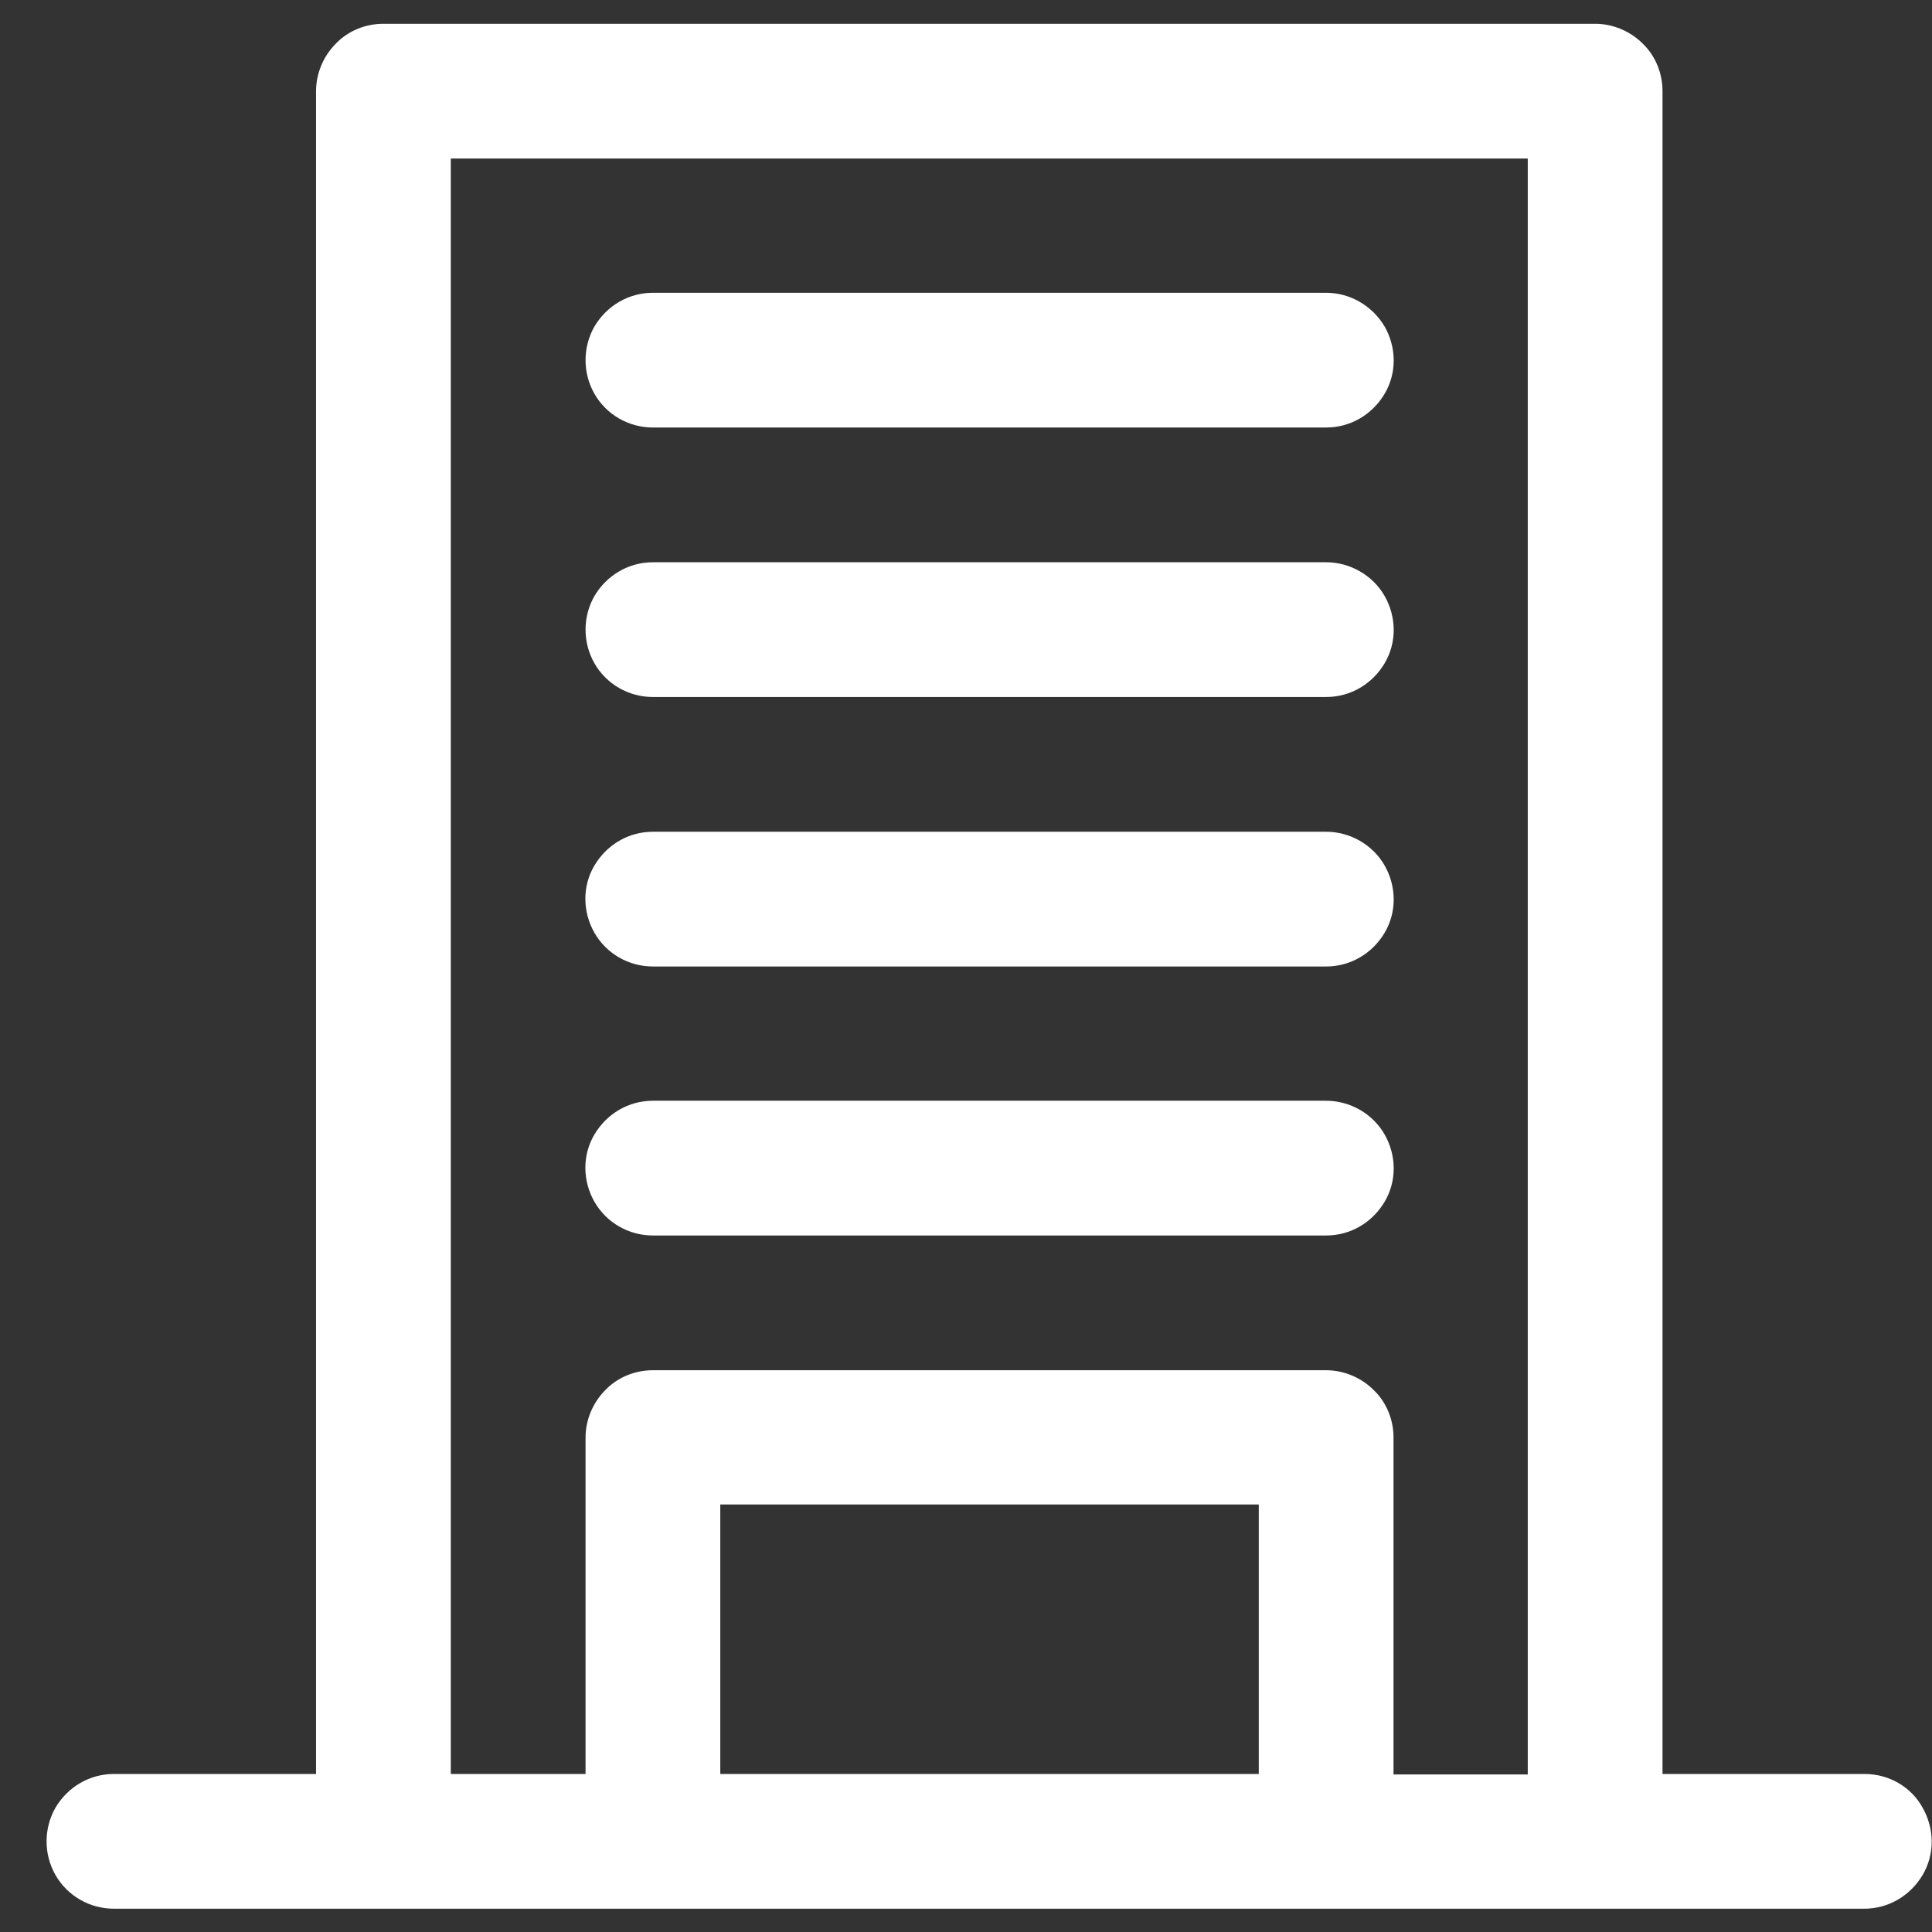 <svg width="39" height="39" viewBox="0 0 39 39" fill="none" xmlns="http://www.w3.org/2000/svg">
<rect x="0" y="0" width="39" height="39" fill="#333333" stroke="none"/>
<path d="M26.77 22.22H13.18C12.69 22.22 12.25 22.48 12 22.9C11.75 23.32 11.76 23.84 12 24.26C12.24 24.68 12.69 24.94 13.18 24.94H26.77C27.26 24.94 27.7 24.68 27.95 24.26C28.2 23.84 28.19 23.32 27.95 22.9C27.71 22.48 27.25 22.22 26.77 22.22Z" fill="white"/>
<path d="M26.77 16.79H13.18C12.69 16.79 12.25 17.05 12 17.47C11.75 17.89 11.76 18.41 12 18.83C12.24 19.25 12.69 19.51 13.18 19.51H26.77C27.26 19.51 27.7 19.25 27.95 18.83C28.2 18.41 28.19 17.89 27.95 17.47C27.71 17.05 27.25 16.79 26.77 16.79Z" fill="white"/>
<path d="M26.77 11.35H13.18C12.69 11.35 12.25 11.61 12 12.03C11.76 12.45 11.76 12.97 12 13.39C12.24 13.81 12.69 14.07 13.18 14.07H26.77C27.26 14.07 27.7 13.81 27.95 13.39C28.2 12.97 28.19 12.45 27.95 12.03C27.71 11.61 27.25 11.35 26.77 11.35Z" fill="white"/>
<path d="M26.77 5.91H13.18C12.69 5.91 12.25 6.17 12 6.59C11.76 7.01 11.76 7.53 12 7.95C12.24 8.37 12.69 8.63 13.18 8.63H26.77C27.26 8.63 27.7 8.37 27.95 7.95C28.2 7.53 28.19 7.01 27.95 6.59C27.7 6.17 27.25 5.91 26.77 5.91Z" fill="white"/>
<path d="M37.64 35.81H33.56V1.84C33.56 1.48 33.42 1.13 33.16 0.88C32.91 0.63 32.56 0.48 32.2 0.48H7.74C7.38 0.48 7.03 0.62 6.78 0.88C6.53 1.13 6.38 1.48 6.38 1.84V35.81H2.3C1.81 35.81 1.37 36.07 1.12 36.49C0.88 36.91 0.88 37.43 1.12 37.85C1.36 38.27 1.81 38.53 2.3 38.53H37.63C38.12 38.53 38.56 38.27 38.81 37.85C39.06 37.43 39.05 36.91 38.81 36.49C38.58 36.07 38.13 35.81 37.64 35.81ZM14.54 35.81V30.37H25.41V35.81H14.54ZM28.13 35.81V29.02C28.13 28.66 27.99 28.31 27.73 28.06C27.48 27.81 27.13 27.66 26.77 27.66H13.18C12.82 27.66 12.47 27.8 12.22 28.06C11.97 28.31 11.82 28.66 11.82 29.02V35.81H9.1V3.2H30.84V35.82H28.13V35.81Z" fill="white"/>
</svg>
